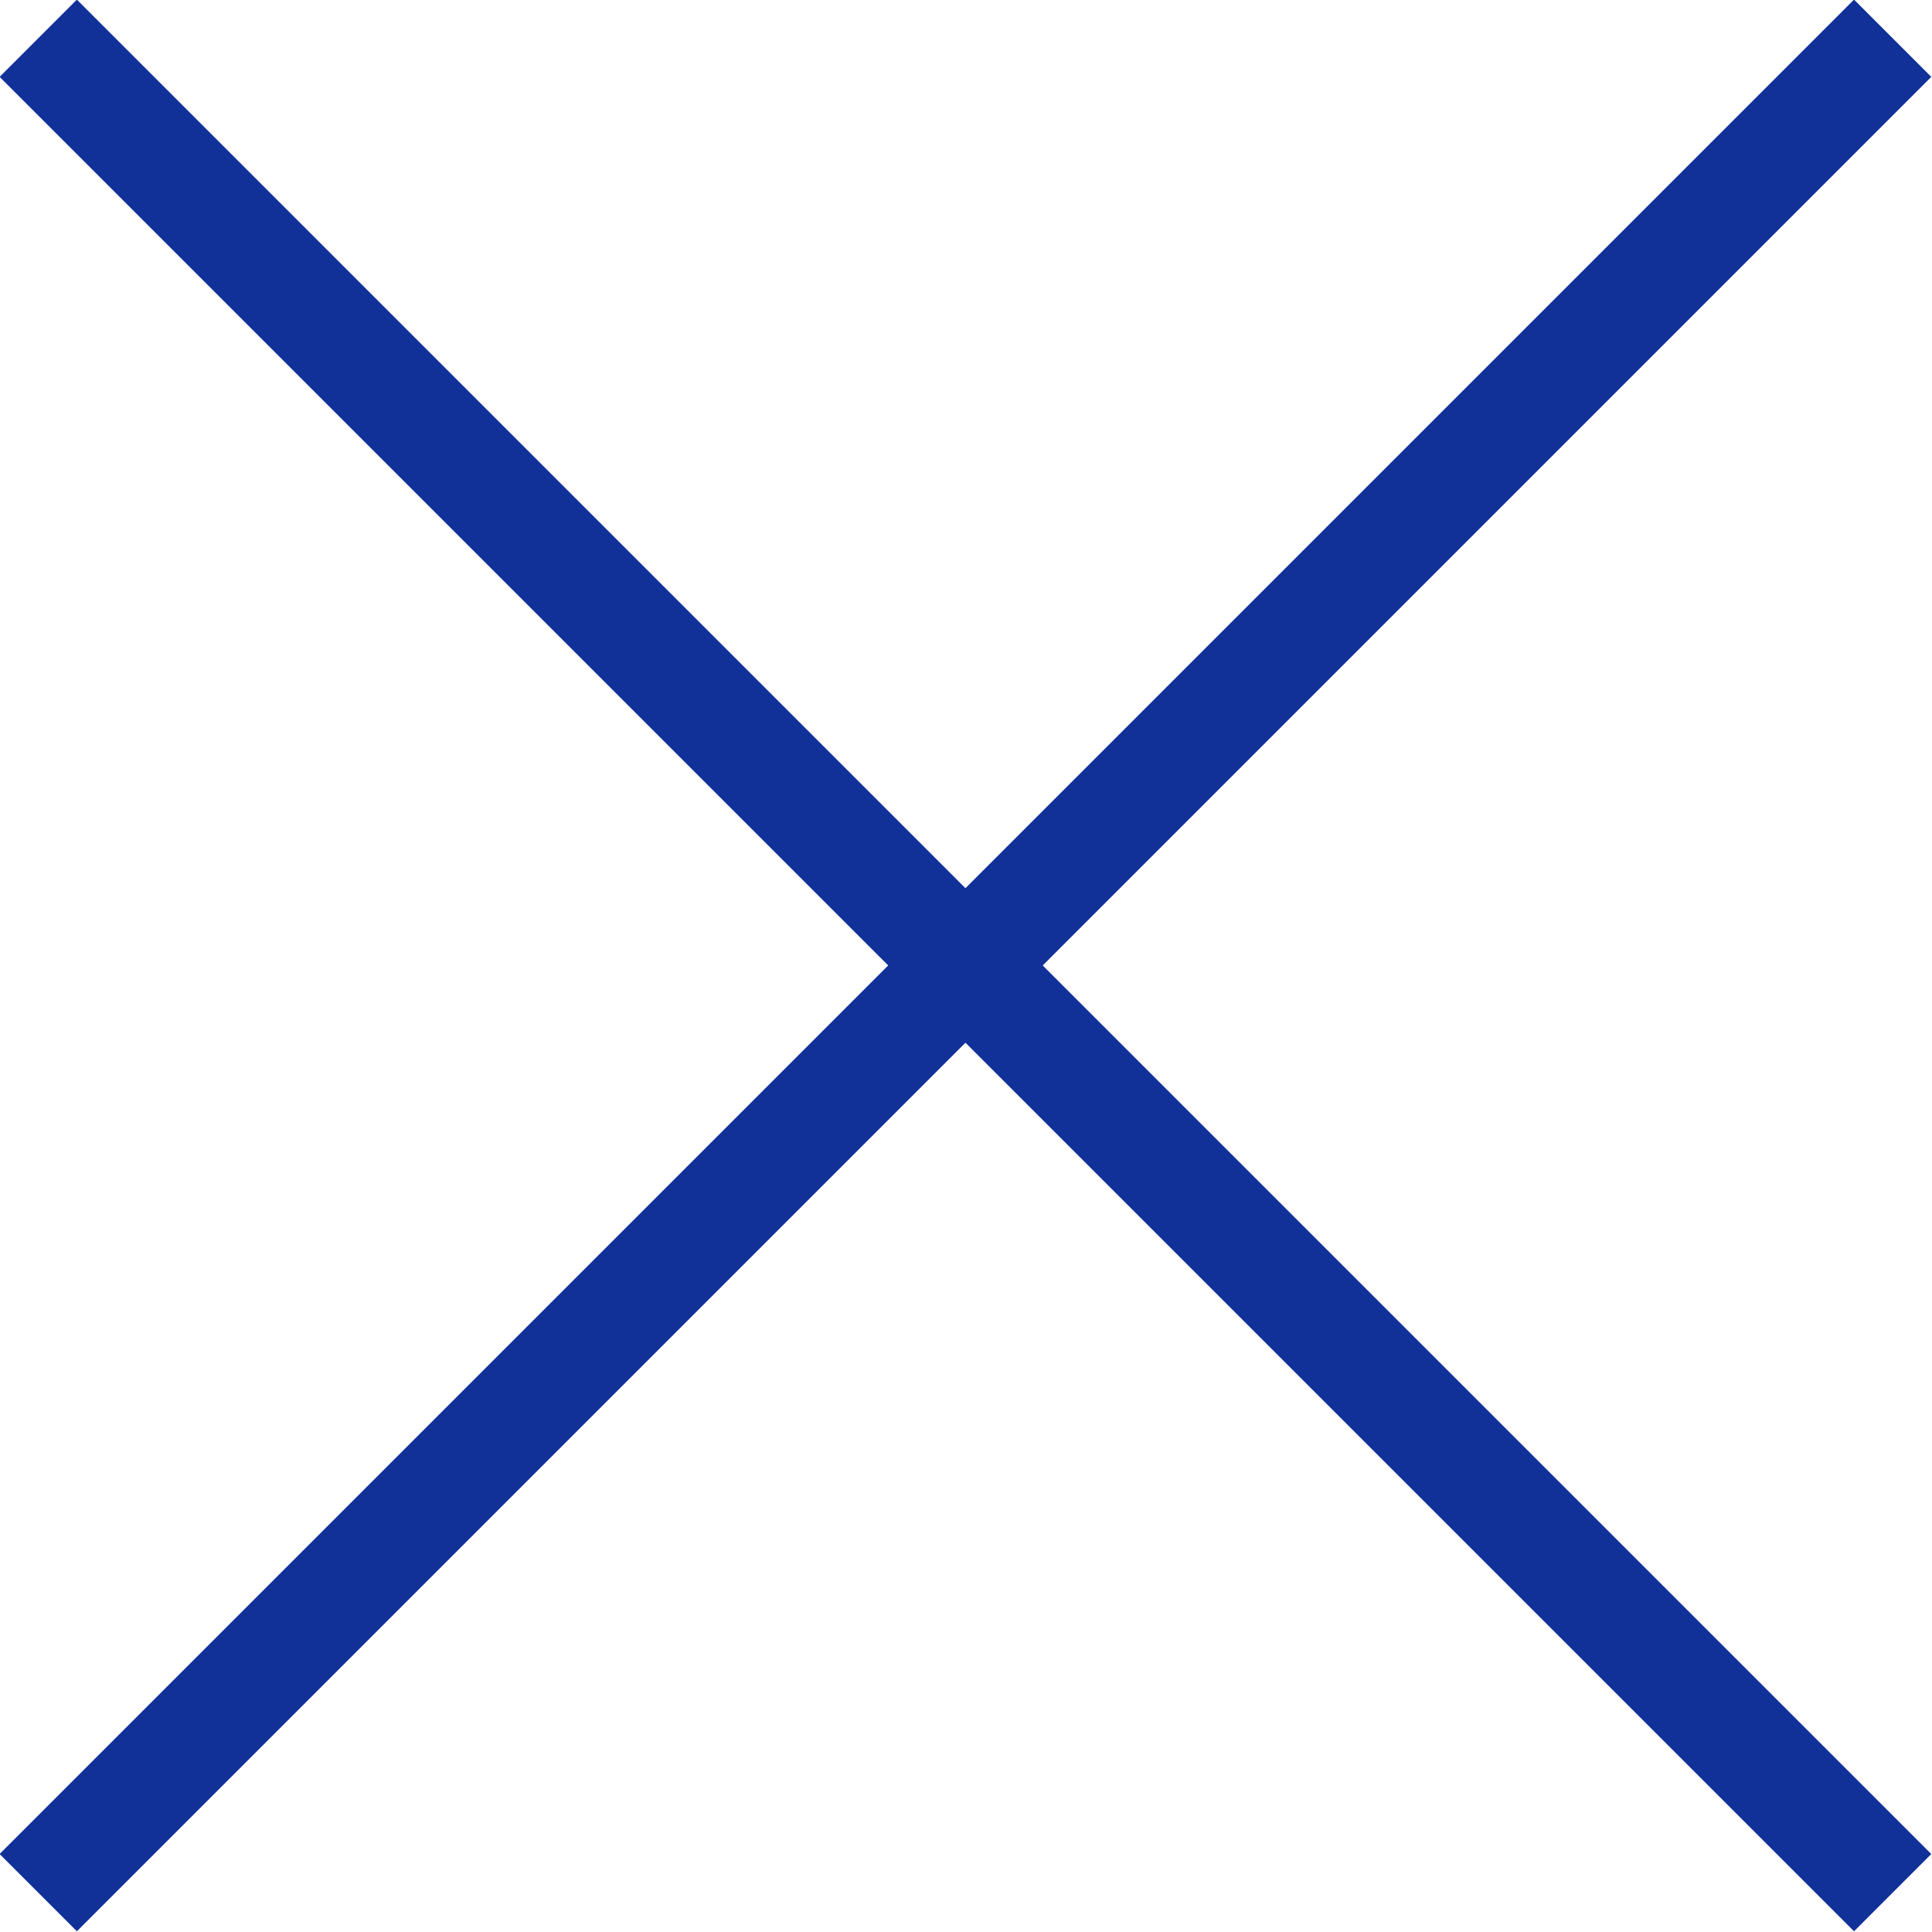 <?xml version="1.0" encoding="UTF-8"?>
<svg id="Layer_2" data-name="Layer 2" xmlns="http://www.w3.org/2000/svg" viewBox="0 0 17.68 17.68">
  <defs>
    <style>
      .cls-1 {
        fill: none;
        stroke: #113199;
        stroke-miterlimit: 10;
      }
    </style>
  </defs>
  <g id="Layer_1-2" data-name="Layer 1">
    <line class="cls-1" x1=".35" y1=".35" x2="17.32" y2="17.32"/>
    <line class="cls-1" x1=".35" y1="17.32" x2="17.32" y2=".35"/>
  </g>
</svg>